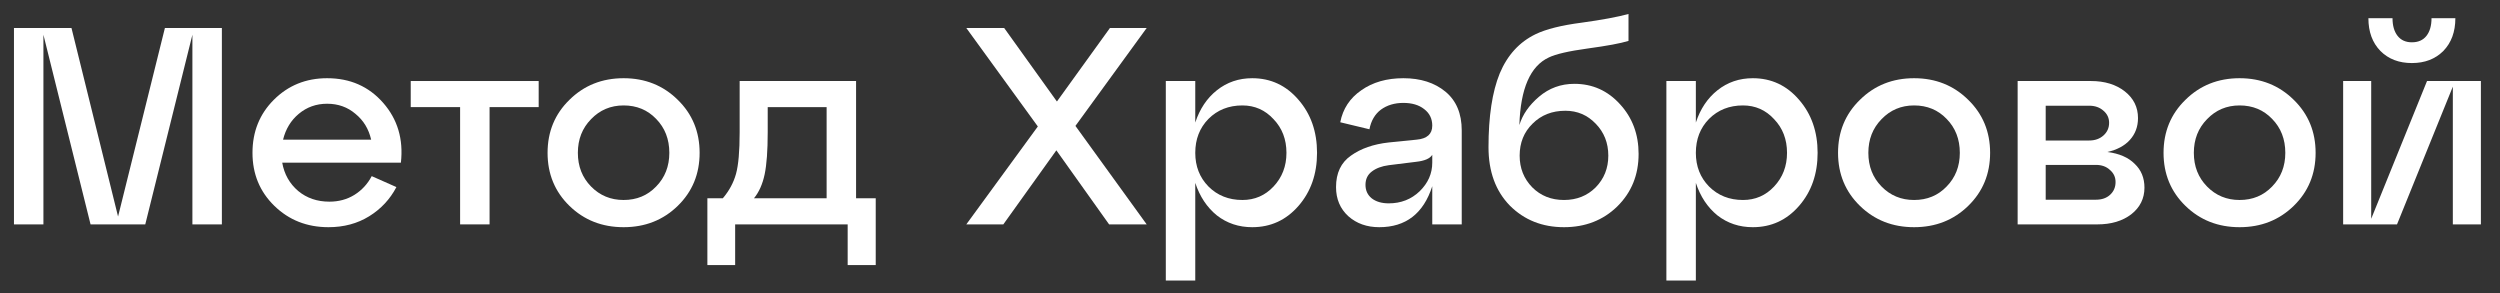 <?xml version="1.0" encoding="UTF-8"?> <svg xmlns="http://www.w3.org/2000/svg" width="179" height="21" viewBox="0 0 179 21" fill="none"><rect x="0" y="0" width="179" height="21" fill="#333333" stroke="none"/><path d="M15.886 2.004V16.066H13.776V2.487L10.401 16.066H6.484L3.109 2.487V16.066H1V2.004H5.118L8.453 15.504L11.807 2.004H15.886Z" fill="white"></path><path d="M23.421 5.6C25.068 5.6 26.407 6.189 27.439 7.368C28.47 8.547 28.892 9.973 28.704 11.647H20.207C20.354 12.477 20.736 13.153 21.352 13.676C21.968 14.185 22.711 14.439 23.582 14.439C24.251 14.439 24.847 14.278 25.369 13.957C25.905 13.622 26.32 13.174 26.615 12.611L28.383 13.395C27.927 14.265 27.278 14.961 26.434 15.484C25.59 16.006 24.62 16.267 23.521 16.267C21.981 16.267 20.689 15.758 19.644 14.74C18.6 13.723 18.078 12.457 18.078 10.944C18.078 9.43 18.586 8.165 19.604 7.147C20.635 6.116 21.908 5.6 23.421 5.6ZM23.421 7.428C22.644 7.428 21.968 7.669 21.392 8.151C20.83 8.62 20.455 9.236 20.267 10H26.575C26.401 9.236 26.026 8.62 25.45 8.151C24.887 7.669 24.211 7.428 23.421 7.428Z" fill="white"></path><path d="M35.053 16.066H32.944V7.669H29.408V5.801H38.569V7.669H35.053V16.066Z" fill="white"></path><path d="M40.772 14.74C39.728 13.723 39.206 12.457 39.206 10.944C39.206 9.43 39.728 8.165 40.772 7.147C41.817 6.116 43.109 5.6 44.65 5.6C46.19 5.6 47.482 6.116 48.527 7.147C49.571 8.165 50.093 9.43 50.093 10.944C50.093 12.457 49.571 13.723 48.527 14.74C47.482 15.758 46.19 16.267 44.65 16.267C43.109 16.267 41.817 15.758 40.772 14.74ZM42.319 8.533C41.69 9.176 41.375 9.979 41.375 10.944C41.375 11.908 41.69 12.711 42.319 13.354C42.949 13.997 43.725 14.319 44.65 14.319C45.587 14.319 46.364 13.997 46.98 13.354C47.609 12.711 47.924 11.908 47.924 10.944C47.924 9.966 47.609 9.156 46.98 8.513C46.364 7.87 45.587 7.549 44.65 7.549C43.725 7.549 42.949 7.877 42.319 8.533Z" fill="white"></path><path d="M61.295 5.801V14.198H62.702V18.979H60.693V16.066H52.637V18.979H50.648V14.198H51.753C52.209 13.662 52.523 13.08 52.698 12.45C52.872 11.821 52.959 10.83 52.959 9.477V5.801H61.295ZM53.983 14.198H59.186V7.669H54.968V9.477C54.968 10.79 54.894 11.794 54.747 12.491C54.599 13.187 54.345 13.756 53.983 14.198Z" fill="white"></path><path d="M79.472 2.004H82.103L77.001 9.015L82.103 16.066H79.412L75.635 10.763L71.838 16.066H69.187L74.309 9.055L69.187 2.004H71.899L75.675 7.268L79.472 2.004Z" fill="white"></path><path d="M89.659 5.6C90.985 5.6 92.09 6.116 92.974 7.147C93.858 8.165 94.3 9.43 94.3 10.944C94.3 12.457 93.858 13.723 92.974 14.74C92.09 15.758 90.985 16.267 89.659 16.267C88.695 16.267 87.851 15.986 87.128 15.423C86.418 14.848 85.903 14.071 85.581 13.093V20.084H83.472V5.801H85.581V8.774C85.903 7.797 86.418 7.027 87.128 6.464C87.851 5.888 88.695 5.6 89.659 5.6ZM88.956 14.319C89.84 14.319 90.583 13.997 91.186 13.354C91.802 12.698 92.11 11.895 92.11 10.944C92.11 9.979 91.802 9.176 91.186 8.533C90.583 7.877 89.84 7.549 88.956 7.549C87.979 7.549 87.168 7.87 86.526 8.513C85.896 9.156 85.581 9.966 85.581 10.944C85.581 11.908 85.896 12.711 86.526 13.354C87.168 13.997 87.979 14.319 88.956 14.319Z" fill="white"></path><path d="M100.481 5.6C101.713 5.6 102.718 5.922 103.495 6.564C104.271 7.207 104.66 8.131 104.66 9.337V16.066H102.55V13.334C101.921 15.29 100.655 16.267 98.754 16.267C97.87 16.267 97.133 16.006 96.544 15.484C95.955 14.948 95.66 14.252 95.66 13.395C95.66 12.39 96.015 11.64 96.725 11.145C97.435 10.636 98.339 10.321 99.437 10.2L101.425 10C102.175 9.933 102.55 9.598 102.55 8.995C102.55 8.5 102.356 8.105 101.968 7.81C101.593 7.515 101.097 7.368 100.481 7.368C99.852 7.368 99.316 7.529 98.874 7.85C98.446 8.172 98.171 8.64 98.051 9.256L95.962 8.754C96.149 7.79 96.651 7.027 97.468 6.464C98.285 5.888 99.289 5.6 100.481 5.6ZM99.437 14.56C100.307 14.56 101.044 14.272 101.646 13.696C102.249 13.107 102.55 12.424 102.55 11.647V11.084C102.39 11.352 102.001 11.52 101.385 11.587L99.437 11.828C98.928 11.895 98.519 12.049 98.211 12.29C97.917 12.517 97.769 12.832 97.769 13.234C97.769 13.636 97.917 13.957 98.211 14.198C98.519 14.439 98.928 14.56 99.437 14.56Z" fill="white"></path><path d="M112.724 6.002C114.023 6.002 115.114 6.491 115.998 7.468C116.882 8.433 117.324 9.618 117.324 11.024C117.324 12.524 116.815 13.776 115.797 14.781C114.78 15.772 113.507 16.267 111.981 16.267C110.427 16.267 109.135 15.752 108.104 14.72C107.086 13.676 106.577 12.283 106.577 10.542C106.577 8.332 106.845 6.571 107.38 5.259C107.93 3.946 108.787 3.009 109.952 2.446C110.702 2.085 111.8 1.81 113.246 1.623C114.706 1.422 115.824 1.214 116.601 1V2.928C116.039 3.103 115.068 3.283 113.688 3.471C112.322 3.658 111.391 3.873 110.896 4.114C109.57 4.73 108.867 6.344 108.787 8.955C109.014 8.205 109.483 7.529 110.193 6.926C110.916 6.31 111.76 6.002 112.724 6.002ZM109.711 13.415C110.313 14.017 111.07 14.319 111.981 14.319C112.891 14.319 113.648 14.017 114.251 13.415C114.853 12.799 115.155 12.042 115.155 11.145C115.155 10.234 114.853 9.471 114.251 8.855C113.661 8.239 112.938 7.93 112.081 7.93C111.13 7.93 110.347 8.239 109.731 8.855C109.115 9.457 108.807 10.221 108.807 11.145C108.807 12.042 109.108 12.799 109.711 13.415Z" fill="white"></path><path d="M125.501 5.6C126.826 5.6 127.931 6.116 128.815 7.147C129.699 8.165 130.141 9.43 130.141 10.944C130.141 12.457 129.699 13.723 128.815 14.74C127.931 15.758 126.826 16.267 125.501 16.267C124.536 16.267 123.693 15.986 122.969 15.423C122.26 14.848 121.744 14.071 121.423 13.093V20.084H119.313V5.801H121.423V8.774C121.744 7.797 122.26 7.027 122.969 6.464C123.693 5.888 124.536 5.6 125.501 5.6ZM124.798 14.319C125.681 14.319 126.425 13.997 127.027 13.354C127.643 12.698 127.951 11.895 127.951 10.944C127.951 9.979 127.643 9.176 127.027 8.533C126.425 7.877 125.681 7.549 124.798 7.549C123.82 7.549 123.01 7.87 122.367 8.513C121.737 9.156 121.423 9.966 121.423 10.944C121.423 11.908 121.737 12.711 122.367 13.354C123.01 13.997 123.82 14.319 124.798 14.319Z" fill="white"></path><path d="M133.171 14.74C132.126 13.723 131.604 12.457 131.604 10.944C131.604 9.43 132.126 8.165 133.171 7.147C134.216 6.116 135.508 5.6 137.048 5.6C138.588 5.6 139.881 6.116 140.925 7.147C141.97 8.165 142.492 9.43 142.492 10.944C142.492 12.457 141.97 13.723 140.925 14.74C139.881 15.758 138.588 16.267 137.048 16.267C135.508 16.267 134.216 15.758 133.171 14.74ZM134.718 8.533C134.088 9.176 133.774 9.979 133.774 10.944C133.774 11.908 134.088 12.711 134.718 13.354C135.347 13.997 136.124 14.319 137.048 14.319C137.986 14.319 138.762 13.997 139.378 13.354C140.008 12.711 140.323 11.908 140.323 10.944C140.323 9.966 140.008 9.156 139.378 8.513C138.762 7.87 137.986 7.549 137.048 7.549C136.124 7.549 135.347 7.877 134.718 8.533Z" fill="white"></path><path d="M150.891 10.883C151.735 10.991 152.385 11.272 152.84 11.727C153.309 12.169 153.543 12.738 153.543 13.435C153.543 14.211 153.228 14.848 152.599 15.343C151.969 15.825 151.159 16.066 150.168 16.066H144.463V5.801H149.706C150.697 5.801 151.507 6.049 152.137 6.544C152.766 7.04 153.081 7.676 153.081 8.453C153.081 9.069 152.887 9.591 152.498 10.02C152.123 10.435 151.588 10.723 150.891 10.883ZM149.586 7.569H146.472V10.06H149.586C150.001 10.06 150.342 9.939 150.61 9.698C150.878 9.457 151.012 9.156 151.012 8.794C151.012 8.446 150.878 8.158 150.61 7.93C150.342 7.689 150.001 7.569 149.586 7.569ZM146.472 14.299H150.068C150.483 14.299 150.818 14.185 151.072 13.957C151.34 13.716 151.474 13.408 151.474 13.033C151.474 12.685 151.34 12.397 151.072 12.169C150.818 11.928 150.483 11.807 150.068 11.807H146.472V14.299Z" fill="white"></path><path d="M156.477 14.74C155.432 13.723 154.91 12.457 154.91 10.944C154.91 9.43 155.432 8.165 156.477 7.147C157.521 6.116 158.814 5.6 160.354 5.6C161.894 5.6 163.186 6.116 164.231 7.147C165.275 8.165 165.798 9.43 165.798 10.944C165.798 12.457 165.275 13.723 164.231 14.74C163.186 15.758 161.894 16.267 160.354 16.267C158.814 16.267 157.521 15.758 156.477 14.74ZM158.024 8.533C157.394 9.176 157.079 9.979 157.079 10.944C157.079 11.908 157.394 12.711 158.024 13.354C158.653 13.997 159.43 14.319 160.354 14.319C161.291 14.319 162.068 13.997 162.684 13.354C163.313 12.711 163.628 11.908 163.628 10.944C163.628 9.966 163.313 9.156 162.684 8.513C162.068 7.87 161.291 7.549 160.354 7.549C159.43 7.549 158.653 7.877 158.024 8.533Z" fill="white"></path><path d="M174.94 3.652C174.364 4.228 173.614 4.515 172.69 4.515C171.766 4.515 171.016 4.228 170.44 3.652C169.865 3.062 169.577 2.279 169.577 1.301H171.304C171.304 1.837 171.425 2.259 171.666 2.567C171.907 2.875 172.248 3.029 172.69 3.029C173.146 3.029 173.494 2.875 173.735 2.567C173.976 2.259 174.097 1.837 174.097 1.301H175.804C175.804 2.279 175.516 3.062 174.94 3.652ZM169.778 15.665L173.775 5.801H177.632V16.066H175.623V6.203L171.626 16.066H167.769V5.801H169.778V15.665Z" fill="white"></path></svg> 